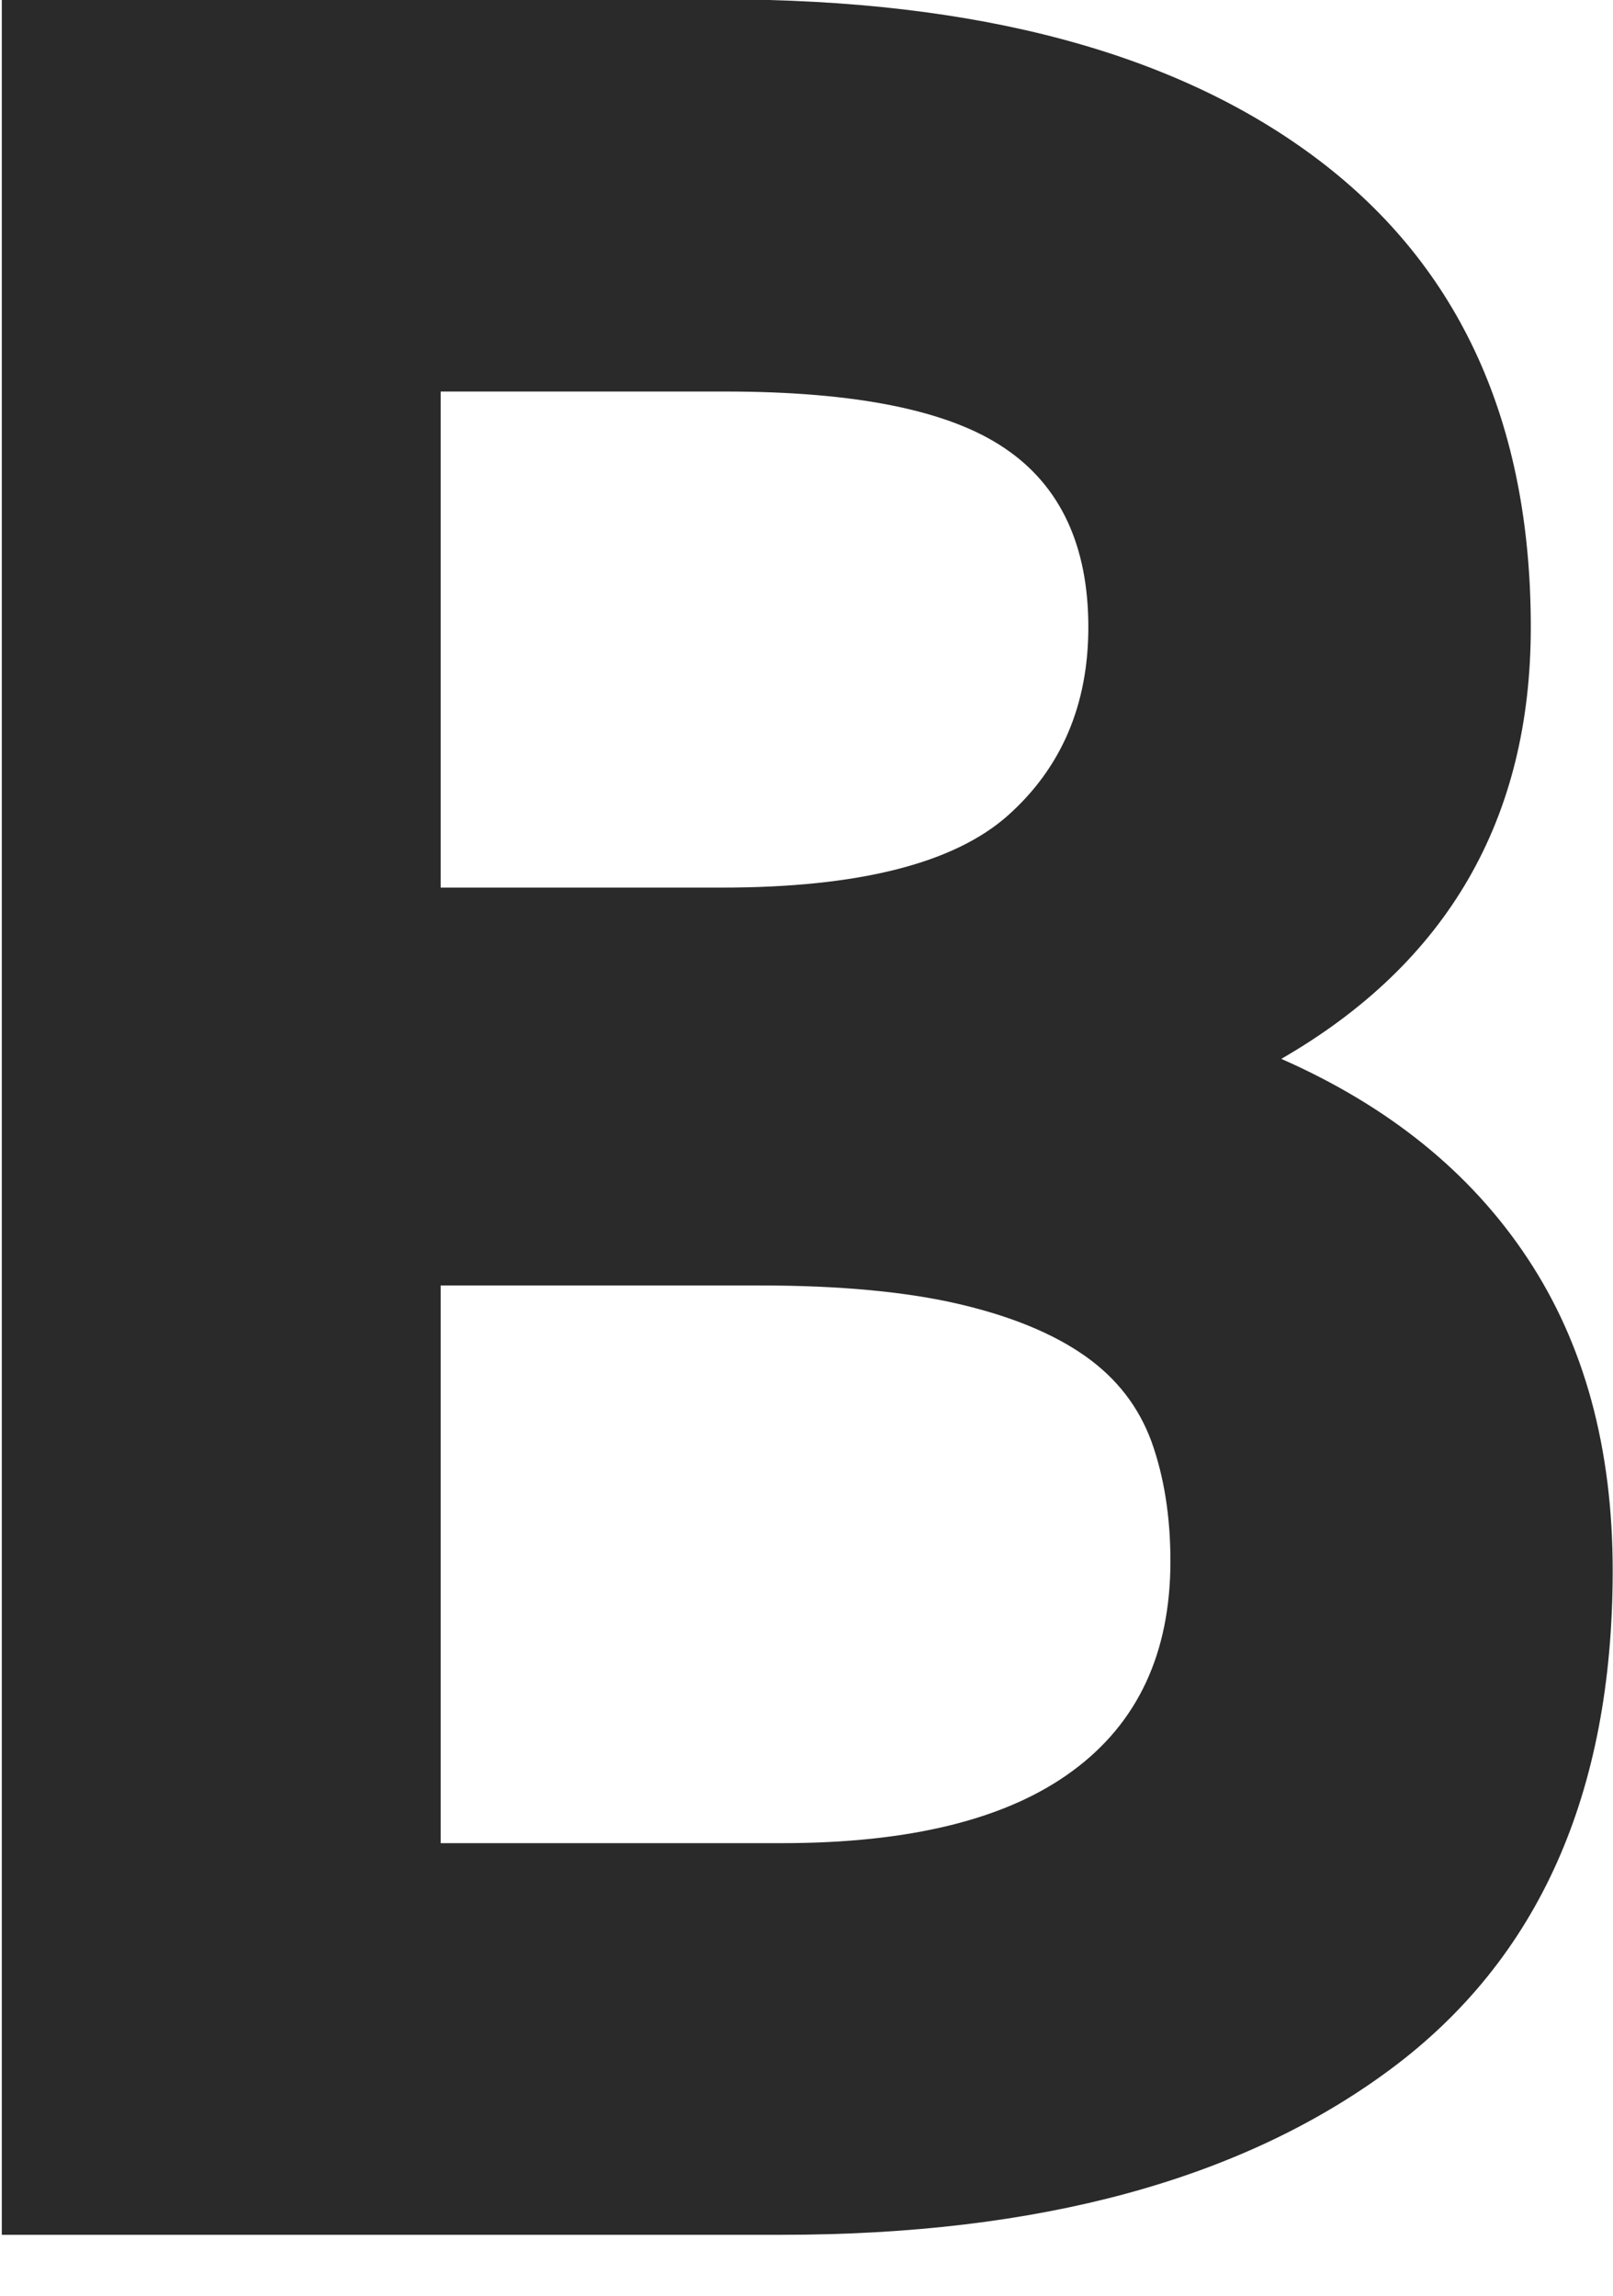 <svg 
 xmlns="http://www.w3.org/2000/svg"
 xmlns:xlink="http://www.w3.org/1999/xlink"
 width="26px" height="37px">
<path fill-rule="evenodd"  fill="rgb(42, 42, 42)"
 d="M7.103,20.717 L12.246,20.717 C13.536,20.717 14.605,20.818 15.456,21.016 C16.303,21.214 16.980,21.494 17.492,21.855 C18.001,22.214 18.355,22.672 18.562,23.236 C18.763,23.799 18.866,24.437 18.866,25.161 C18.866,26.642 18.339,27.769 17.288,28.541 C16.238,29.317 14.675,29.705 12.604,29.705 L7.103,29.705 L7.103,20.717 ZM7.103,6.310 L11.688,6.310 C13.790,6.310 15.295,6.612 16.195,7.224 C17.092,7.828 17.543,8.794 17.543,10.108 C17.543,11.357 17.111,12.372 16.245,13.144 C15.375,13.916 13.840,14.305 11.634,14.305 L7.103,14.305 L7.103,6.310 ZM22.408,33.353 C24.802,31.577 25.995,28.899 25.995,25.310 C25.995,23.336 25.537,21.658 24.621,20.277 C23.705,18.893 22.381,17.826 20.653,17.065 C23.331,15.521 24.675,13.200 24.675,10.108 C24.675,6.817 23.535,4.310 21.261,2.583 C18.986,0.856 15.776,-0.010 11.634,-0.010 L0.029,-0.010 L0.029,36.017 L12.604,36.017 C16.746,36.017 20.014,35.129 22.408,33.353 L22.408,33.353 Z"/>
</svg>